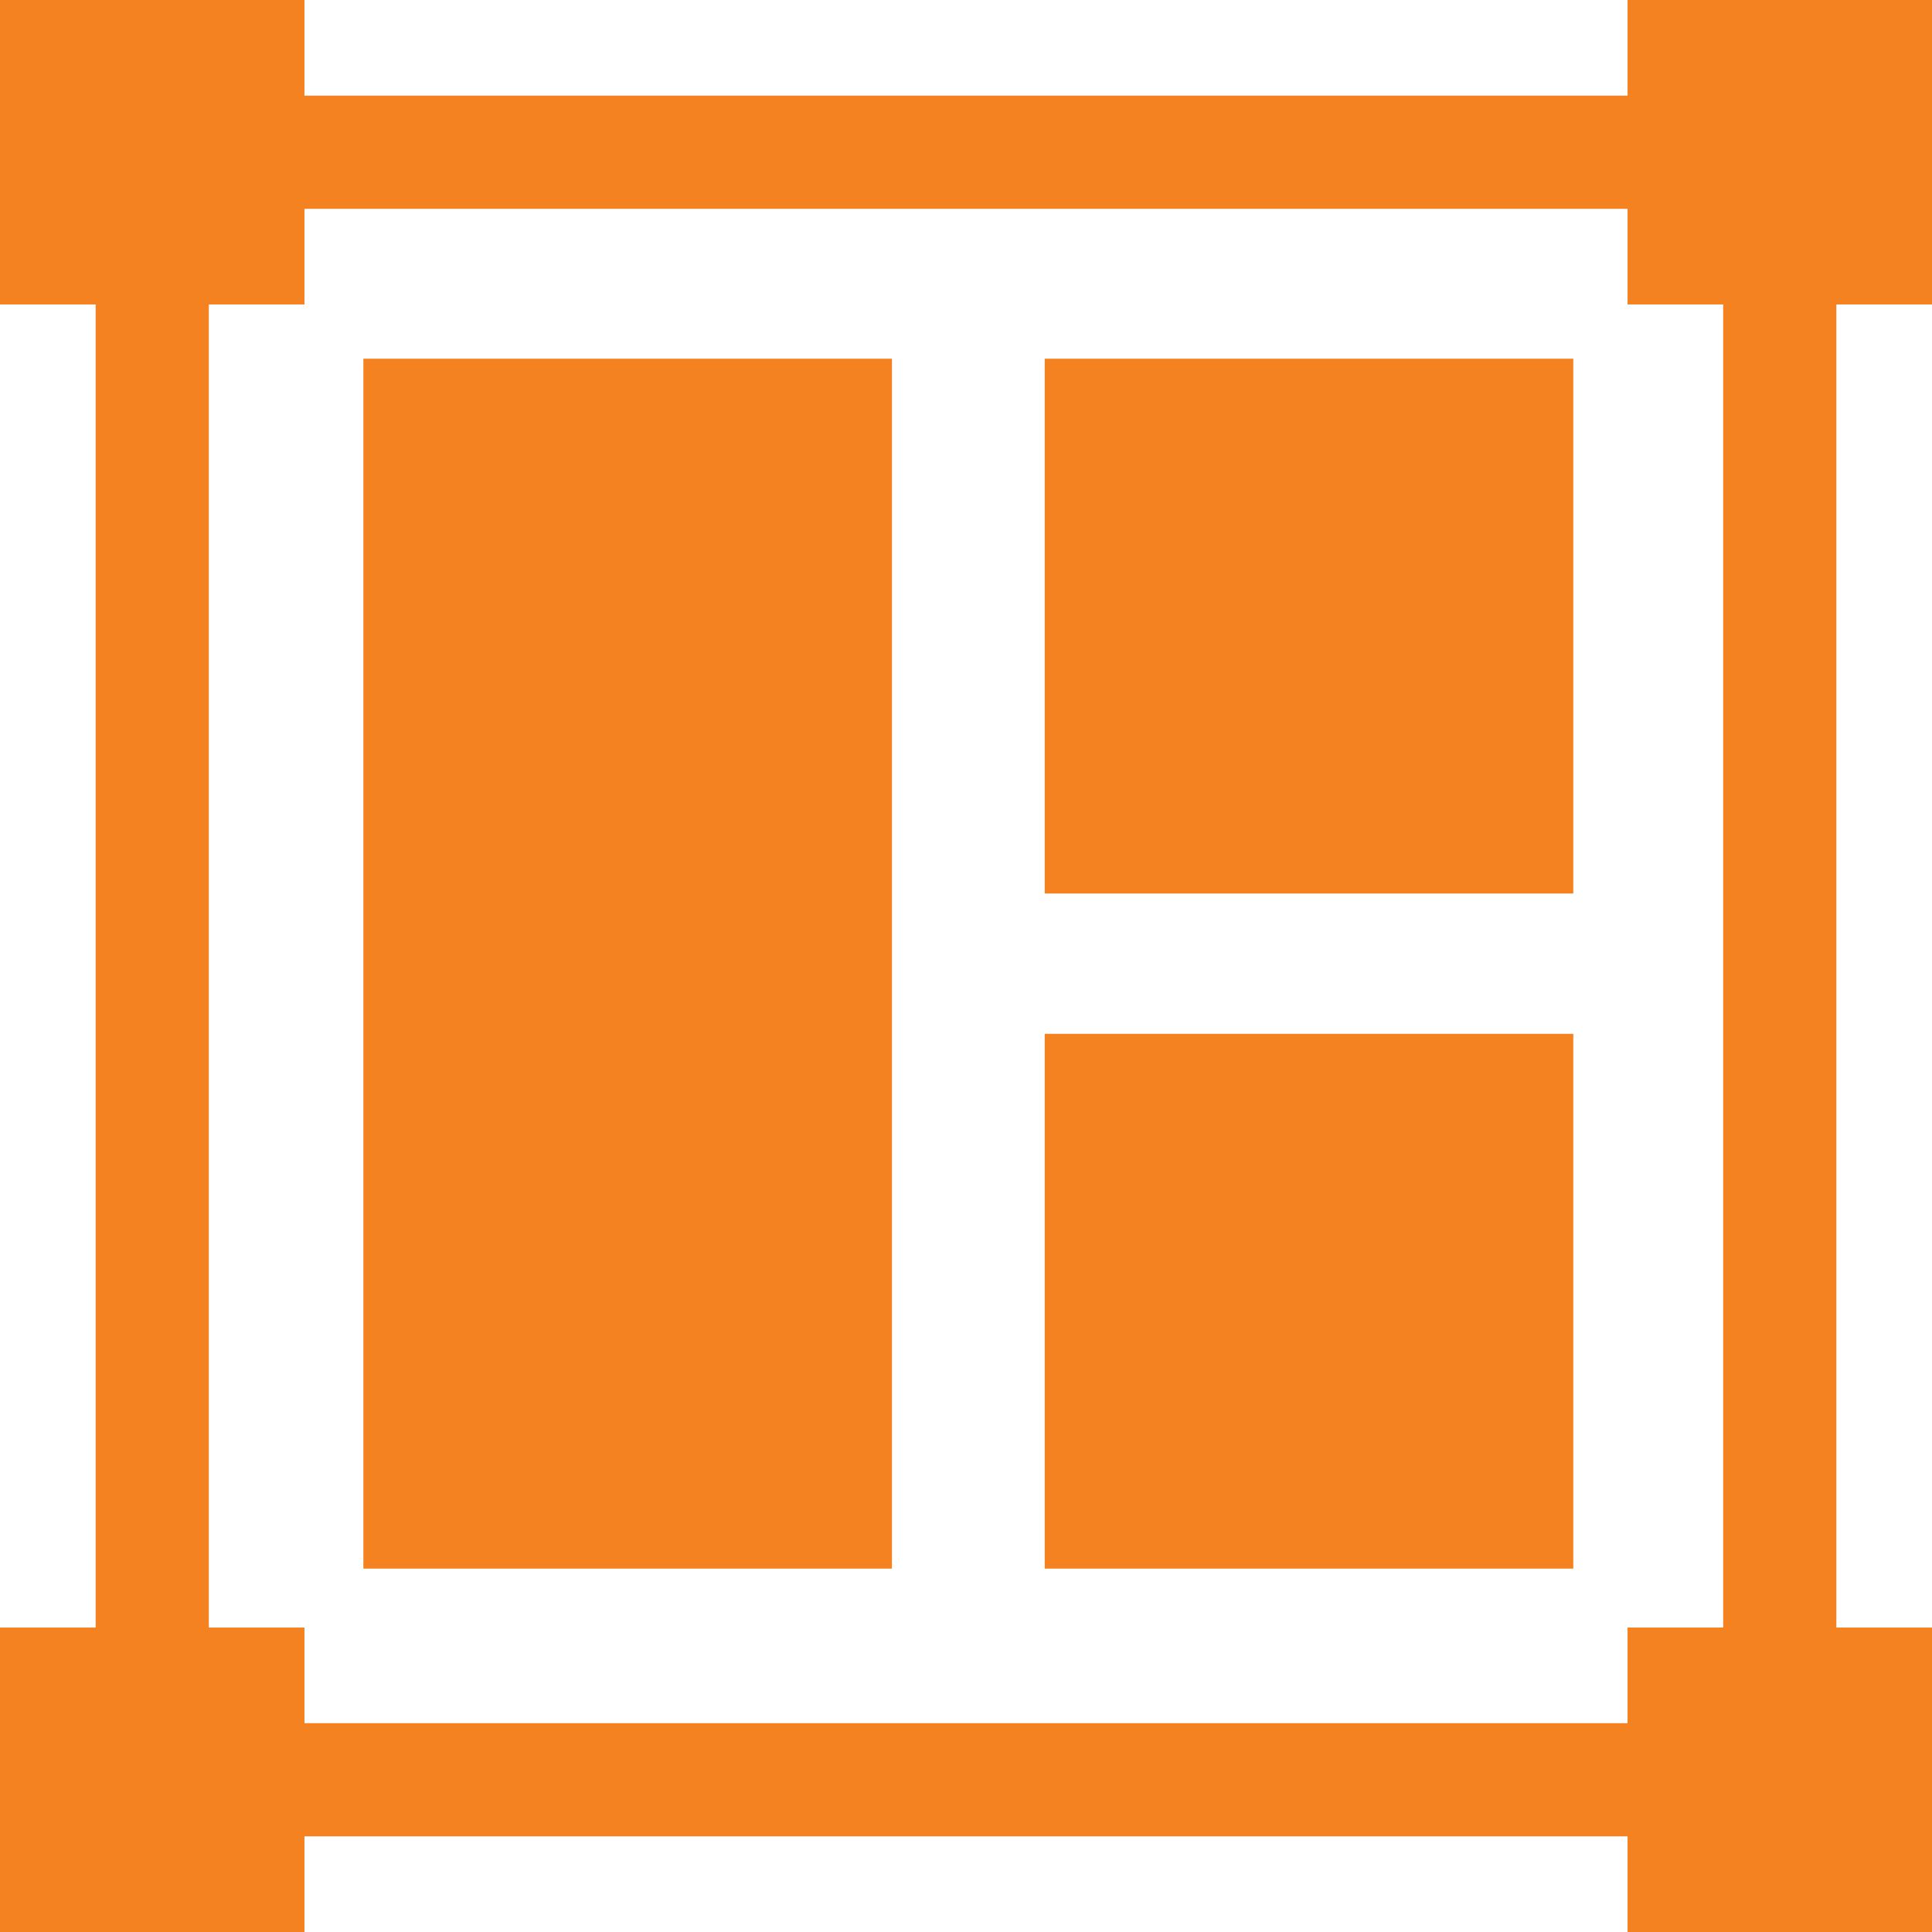 <svg xmlns="http://www.w3.org/2000/svg" width="48" height="48" viewBox="0 0 48 48" fill="none"><g><path d="M9.028 8.912H22.16V38.972H9.028V8.912Z" fill="#F58220"></path><path d="M25.956 8.912H39.088V22.199H25.956V8.912Z" fill="#F58220"></path><path d="M25.956 25.685H39.088V38.972H25.956V25.685Z" fill="#F58220"></path><path d="M48 7.564V0H40.436V2.376H7.564V0H0V7.564H2.376V40.436H0V48H7.564V45.624H40.436V48H48V40.436H45.624V7.564H48ZM42.812 40.436H40.436V42.812H7.564V40.436H5.188V7.564H7.564V5.188H40.436V7.564H42.812V40.436Z" fill="#F58220"></path></g><defs></defs></svg>